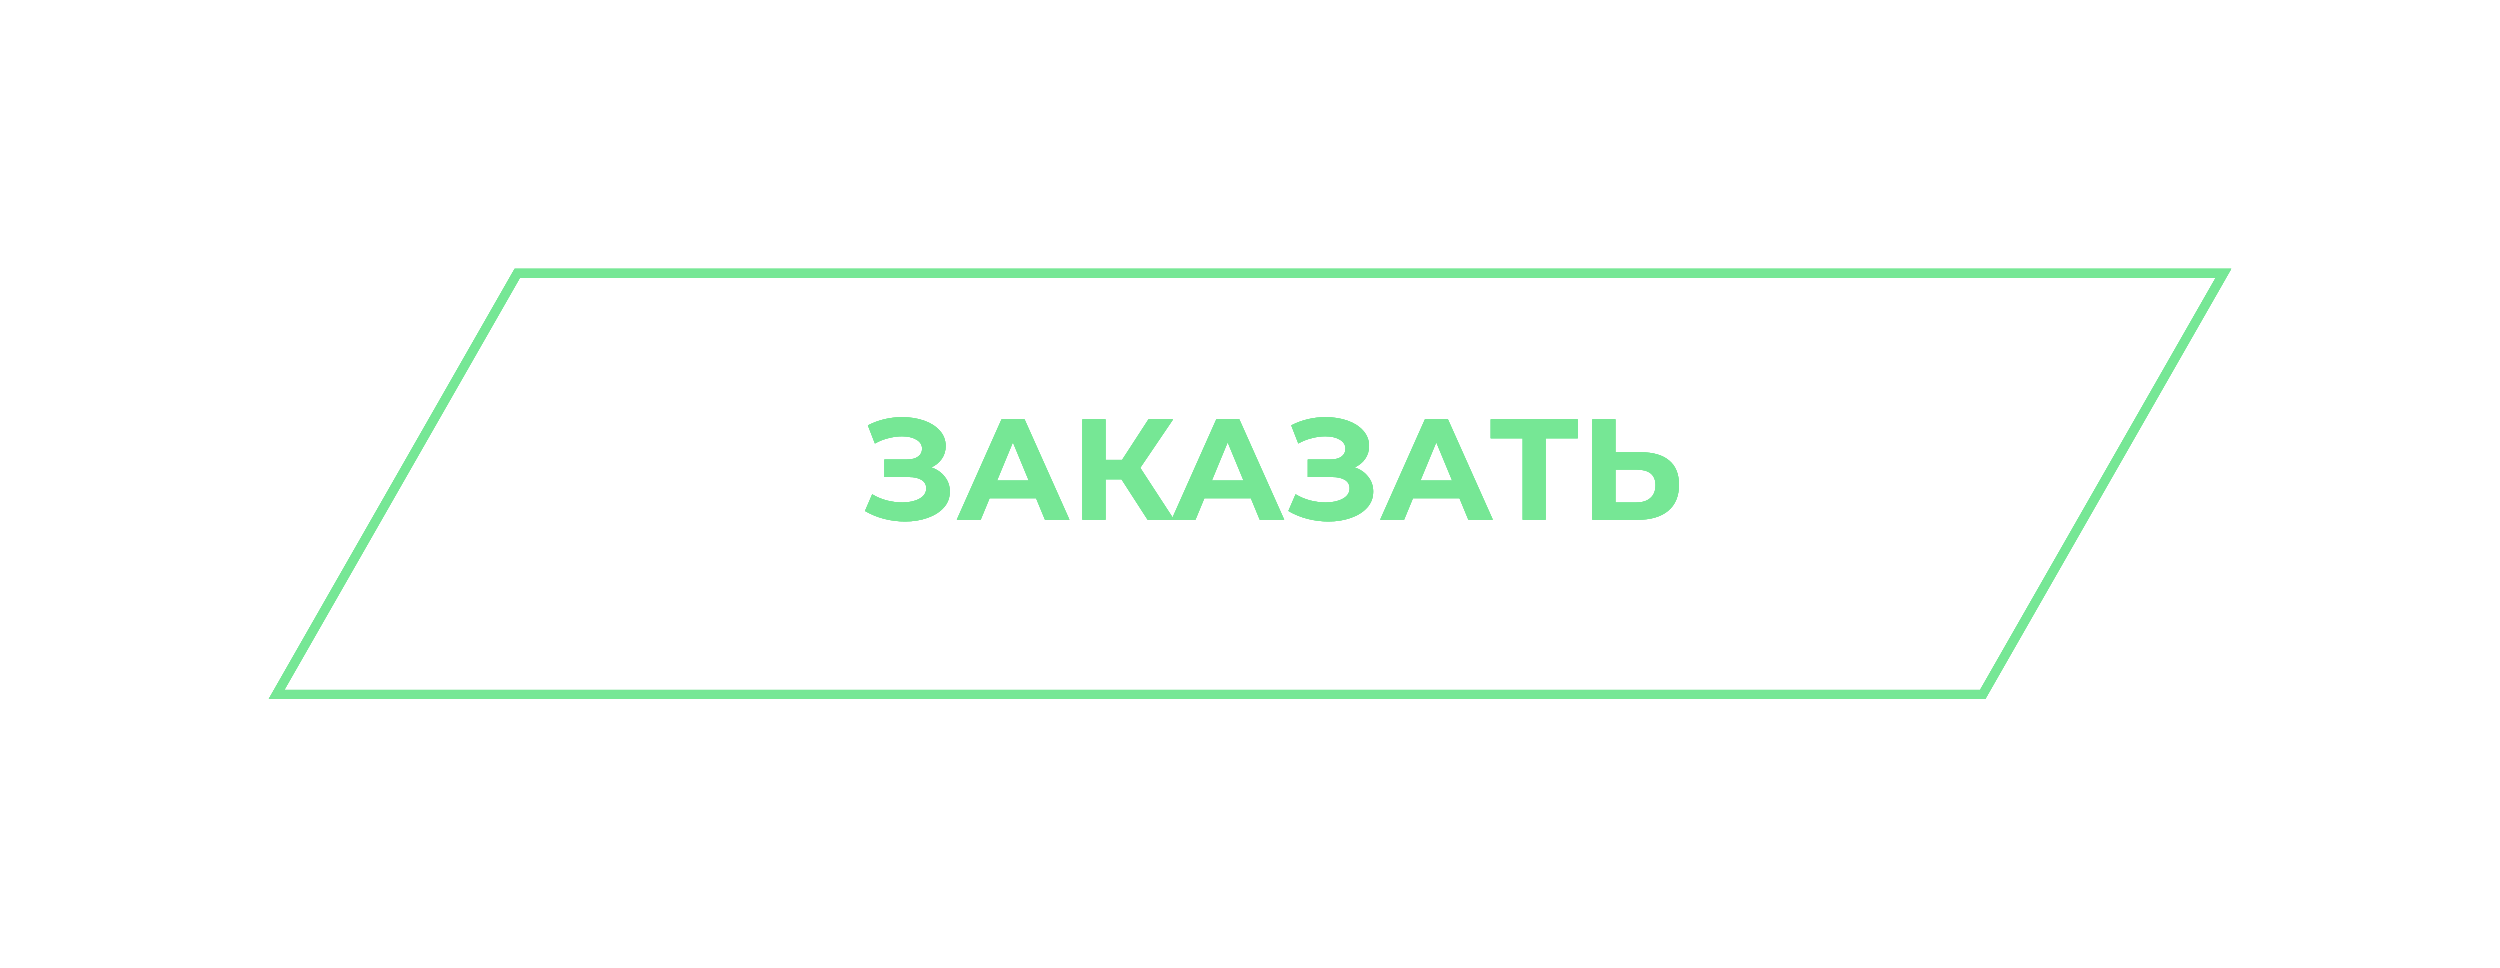 <?xml version="1.0" encoding="UTF-8"?> <svg xmlns="http://www.w3.org/2000/svg" width="279" height="108" viewBox="0 0 279 108" fill="none"> <path d="M30.862 77.5L57.729 30.5H248.138L221.27 77.5H30.862Z" stroke="#76E795"></path> <g filter="url(#filter0_f_856_99)"> <path d="M30.862 77.5L57.729 30.5H248.138L221.27 77.5H30.862Z" stroke="#76E795"></path> </g> <g filter="url(#filter1_f_856_99)"> <path d="M30.862 77.5L57.729 30.5H248.138L221.27 77.5H30.862Z" stroke="#76E795"></path> </g> <g filter="url(#filter2_f_856_99)"> <path d="M30.862 77.5L57.729 30.5H248.138L221.27 77.5H30.862Z" stroke="#76E795"></path> </g> <g filter="url(#filter3_f_856_99)"> <path d="M30.862 77.5L57.729 30.5H248.138L221.27 77.5H30.862Z" stroke="#76E795"></path> </g> <g filter="url(#filter4_f_856_99)"> <path d="M103.916 52.16C104.567 52.384 105.074 52.736 105.436 53.216C105.81 53.685 105.996 54.235 105.996 54.864C105.996 55.547 105.772 56.139 105.324 56.64C104.876 57.141 104.268 57.525 103.5 57.792C102.743 58.059 101.911 58.192 101.004 58.192C100.236 58.192 99.468 58.096 98.7 57.904C97.943 57.712 97.223 57.419 96.54 57.024L97.34 55.168C97.831 55.467 98.37 55.696 98.956 55.856C99.554 56.005 100.135 56.08 100.7 56.08C101.468 56.08 102.103 55.941 102.604 55.664C103.116 55.387 103.372 54.997 103.372 54.496C103.372 54.08 103.196 53.765 102.844 53.552C102.503 53.339 102.034 53.232 101.436 53.232H98.7V51.28H101.244C101.767 51.28 102.172 51.173 102.46 50.96C102.759 50.747 102.908 50.453 102.908 50.08C102.908 49.643 102.695 49.301 102.268 49.056C101.852 48.811 101.314 48.688 100.652 48.688C100.162 48.688 99.655 48.757 99.132 48.896C98.61 49.024 98.114 49.221 97.644 49.488L96.86 47.472C98.044 46.864 99.324 46.56 100.7 46.56C101.575 46.56 102.38 46.688 103.116 46.944C103.852 47.2 104.439 47.573 104.876 48.064C105.314 48.555 105.532 49.125 105.532 49.776C105.532 50.309 105.388 50.784 105.1 51.2C104.812 51.616 104.418 51.936 103.916 52.16ZM115.632 55.6H110.432L109.44 58H106.784L111.776 46.8H114.336L119.344 58H116.624L115.632 55.6ZM114.816 53.632L113.04 49.344L111.264 53.632H114.816ZM125.166 53.488H123.374V58H120.798V46.8H123.374V51.328H125.23L128.174 46.8H130.91L127.246 52.208L131.022 58H128.078L125.166 53.488ZM139.601 55.6H134.401L133.409 58H130.753L135.745 46.8H138.305L143.313 58H140.593L139.601 55.6ZM138.785 53.632L137.009 49.344L135.233 53.632H138.785ZM151.166 52.16C151.817 52.384 152.324 52.736 152.686 53.216C153.06 53.685 153.246 54.235 153.246 54.864C153.246 55.547 153.022 56.139 152.574 56.64C152.126 57.141 151.518 57.525 150.75 57.792C149.993 58.059 149.161 58.192 148.254 58.192C147.486 58.192 146.718 58.096 145.95 57.904C145.193 57.712 144.473 57.419 143.79 57.024L144.59 55.168C145.081 55.467 145.62 55.696 146.206 55.856C146.804 56.005 147.385 56.08 147.95 56.08C148.718 56.08 149.353 55.941 149.854 55.664C150.366 55.387 150.622 54.997 150.622 54.496C150.622 54.08 150.446 53.765 150.094 53.552C149.753 53.339 149.284 53.232 148.686 53.232H145.95V51.28H148.494C149.017 51.28 149.422 51.173 149.71 50.96C150.009 50.747 150.158 50.453 150.158 50.08C150.158 49.643 149.945 49.301 149.518 49.056C149.102 48.811 148.564 48.688 147.902 48.688C147.412 48.688 146.905 48.757 146.382 48.896C145.86 49.024 145.364 49.221 144.894 49.488L144.11 47.472C145.294 46.864 146.574 46.56 147.95 46.56C148.825 46.56 149.63 46.688 150.366 46.944C151.102 47.2 151.689 47.573 152.126 48.064C152.564 48.555 152.782 49.125 152.782 49.776C152.782 50.309 152.638 50.784 152.35 51.2C152.062 51.616 151.668 51.936 151.166 52.16ZM162.882 55.6H157.682L156.69 58H154.034L159.026 46.8H161.586L166.594 58H163.874L162.882 55.6ZM162.066 53.632L160.29 49.344L158.514 53.632H162.066ZM176.077 48.912H172.493V58H169.933V48.912H166.365V46.8H176.077V48.912ZM183.129 50.48C184.494 50.48 185.539 50.784 186.265 51.392C187.001 52 187.369 52.901 187.369 54.096C187.369 55.365 186.963 56.336 186.153 57.008C185.353 57.669 184.222 58 182.761 58H177.705V46.8H180.281V50.48H183.129ZM182.617 56.08C183.289 56.08 183.811 55.915 184.185 55.584C184.569 55.253 184.76 54.773 184.76 54.144C184.76 52.981 184.046 52.4 182.617 52.4H180.281V56.08H182.617Z" fill="#76E795"></path> </g> <g filter="url(#filter5_f_856_99)"> <path d="M103.916 52.16C104.567 52.384 105.074 52.736 105.436 53.216C105.81 53.685 105.996 54.235 105.996 54.864C105.996 55.547 105.772 56.139 105.324 56.64C104.876 57.141 104.268 57.525 103.5 57.792C102.743 58.059 101.911 58.192 101.004 58.192C100.236 58.192 99.468 58.096 98.7 57.904C97.943 57.712 97.223 57.419 96.54 57.024L97.34 55.168C97.831 55.467 98.37 55.696 98.956 55.856C99.554 56.005 100.135 56.08 100.7 56.08C101.468 56.08 102.103 55.941 102.604 55.664C103.116 55.387 103.372 54.997 103.372 54.496C103.372 54.08 103.196 53.765 102.844 53.552C102.503 53.339 102.034 53.232 101.436 53.232H98.7V51.28H101.244C101.767 51.28 102.172 51.173 102.46 50.96C102.759 50.747 102.908 50.453 102.908 50.08C102.908 49.643 102.695 49.301 102.268 49.056C101.852 48.811 101.314 48.688 100.652 48.688C100.162 48.688 99.655 48.757 99.132 48.896C98.61 49.024 98.114 49.221 97.644 49.488L96.86 47.472C98.044 46.864 99.324 46.56 100.7 46.56C101.575 46.56 102.38 46.688 103.116 46.944C103.852 47.2 104.439 47.573 104.876 48.064C105.314 48.555 105.532 49.125 105.532 49.776C105.532 50.309 105.388 50.784 105.1 51.2C104.812 51.616 104.418 51.936 103.916 52.16ZM115.632 55.6H110.432L109.44 58H106.784L111.776 46.8H114.336L119.344 58H116.624L115.632 55.6ZM114.816 53.632L113.04 49.344L111.264 53.632H114.816ZM125.166 53.488H123.374V58H120.798V46.8H123.374V51.328H125.23L128.174 46.8H130.91L127.246 52.208L131.022 58H128.078L125.166 53.488ZM139.601 55.6H134.401L133.409 58H130.753L135.745 46.8H138.305L143.313 58H140.593L139.601 55.6ZM138.785 53.632L137.009 49.344L135.233 53.632H138.785ZM151.166 52.16C151.817 52.384 152.324 52.736 152.686 53.216C153.06 53.685 153.246 54.235 153.246 54.864C153.246 55.547 153.022 56.139 152.574 56.64C152.126 57.141 151.518 57.525 150.75 57.792C149.993 58.059 149.161 58.192 148.254 58.192C147.486 58.192 146.718 58.096 145.95 57.904C145.193 57.712 144.473 57.419 143.79 57.024L144.59 55.168C145.081 55.467 145.62 55.696 146.206 55.856C146.804 56.005 147.385 56.08 147.95 56.08C148.718 56.08 149.353 55.941 149.854 55.664C150.366 55.387 150.622 54.997 150.622 54.496C150.622 54.08 150.446 53.765 150.094 53.552C149.753 53.339 149.284 53.232 148.686 53.232H145.95V51.28H148.494C149.017 51.28 149.422 51.173 149.71 50.96C150.009 50.747 150.158 50.453 150.158 50.08C150.158 49.643 149.945 49.301 149.518 49.056C149.102 48.811 148.564 48.688 147.902 48.688C147.412 48.688 146.905 48.757 146.382 48.896C145.86 49.024 145.364 49.221 144.894 49.488L144.11 47.472C145.294 46.864 146.574 46.56 147.95 46.56C148.825 46.56 149.63 46.688 150.366 46.944C151.102 47.2 151.689 47.573 152.126 48.064C152.564 48.555 152.782 49.125 152.782 49.776C152.782 50.309 152.638 50.784 152.35 51.2C152.062 51.616 151.668 51.936 151.166 52.16ZM162.882 55.6H157.682L156.69 58H154.034L159.026 46.8H161.586L166.594 58H163.874L162.882 55.6ZM162.066 53.632L160.29 49.344L158.514 53.632H162.066ZM176.077 48.912H172.493V58H169.933V48.912H166.365V46.8H176.077V48.912ZM183.129 50.48C184.494 50.48 185.539 50.784 186.265 51.392C187.001 52 187.369 52.901 187.369 54.096C187.369 55.365 186.963 56.336 186.153 57.008C185.353 57.669 184.222 58 182.761 58H177.705V46.8H180.281V50.48H183.129ZM182.617 56.08C183.289 56.08 183.811 55.915 184.185 55.584C184.569 55.253 184.76 54.773 184.76 54.144C184.76 52.981 184.046 52.4 182.617 52.4H180.281V56.08H182.617Z" fill="#76E795"></path> </g> <g filter="url(#filter6_f_856_99)"> <path d="M103.916 52.16C104.567 52.384 105.074 52.736 105.436 53.216C105.81 53.685 105.996 54.235 105.996 54.864C105.996 55.547 105.772 56.139 105.324 56.64C104.876 57.141 104.268 57.525 103.5 57.792C102.743 58.059 101.911 58.192 101.004 58.192C100.236 58.192 99.468 58.096 98.7 57.904C97.943 57.712 97.223 57.419 96.54 57.024L97.34 55.168C97.831 55.467 98.37 55.696 98.956 55.856C99.554 56.005 100.135 56.08 100.7 56.08C101.468 56.08 102.103 55.941 102.604 55.664C103.116 55.387 103.372 54.997 103.372 54.496C103.372 54.08 103.196 53.765 102.844 53.552C102.503 53.339 102.034 53.232 101.436 53.232H98.7V51.28H101.244C101.767 51.28 102.172 51.173 102.46 50.96C102.759 50.747 102.908 50.453 102.908 50.08C102.908 49.643 102.695 49.301 102.268 49.056C101.852 48.811 101.314 48.688 100.652 48.688C100.162 48.688 99.655 48.757 99.132 48.896C98.61 49.024 98.114 49.221 97.644 49.488L96.86 47.472C98.044 46.864 99.324 46.56 100.7 46.56C101.575 46.56 102.38 46.688 103.116 46.944C103.852 47.2 104.439 47.573 104.876 48.064C105.314 48.555 105.532 49.125 105.532 49.776C105.532 50.309 105.388 50.784 105.1 51.2C104.812 51.616 104.418 51.936 103.916 52.16ZM115.632 55.6H110.432L109.44 58H106.784L111.776 46.8H114.336L119.344 58H116.624L115.632 55.6ZM114.816 53.632L113.04 49.344L111.264 53.632H114.816ZM125.166 53.488H123.374V58H120.798V46.8H123.374V51.328H125.23L128.174 46.8H130.91L127.246 52.208L131.022 58H128.078L125.166 53.488ZM139.601 55.6H134.401L133.409 58H130.753L135.745 46.8H138.305L143.313 58H140.593L139.601 55.6ZM138.785 53.632L137.009 49.344L135.233 53.632H138.785ZM151.166 52.16C151.817 52.384 152.324 52.736 152.686 53.216C153.06 53.685 153.246 54.235 153.246 54.864C153.246 55.547 153.022 56.139 152.574 56.64C152.126 57.141 151.518 57.525 150.75 57.792C149.993 58.059 149.161 58.192 148.254 58.192C147.486 58.192 146.718 58.096 145.95 57.904C145.193 57.712 144.473 57.419 143.79 57.024L144.59 55.168C145.081 55.467 145.62 55.696 146.206 55.856C146.804 56.005 147.385 56.08 147.95 56.08C148.718 56.08 149.353 55.941 149.854 55.664C150.366 55.387 150.622 54.997 150.622 54.496C150.622 54.08 150.446 53.765 150.094 53.552C149.753 53.339 149.284 53.232 148.686 53.232H145.95V51.28H148.494C149.017 51.28 149.422 51.173 149.71 50.96C150.009 50.747 150.158 50.453 150.158 50.08C150.158 49.643 149.945 49.301 149.518 49.056C149.102 48.811 148.564 48.688 147.902 48.688C147.412 48.688 146.905 48.757 146.382 48.896C145.86 49.024 145.364 49.221 144.894 49.488L144.11 47.472C145.294 46.864 146.574 46.56 147.95 46.56C148.825 46.56 149.63 46.688 150.366 46.944C151.102 47.2 151.689 47.573 152.126 48.064C152.564 48.555 152.782 49.125 152.782 49.776C152.782 50.309 152.638 50.784 152.35 51.2C152.062 51.616 151.668 51.936 151.166 52.16ZM162.882 55.6H157.682L156.69 58H154.034L159.026 46.8H161.586L166.594 58H163.874L162.882 55.6ZM162.066 53.632L160.29 49.344L158.514 53.632H162.066ZM176.077 48.912H172.493V58H169.933V48.912H166.365V46.8H176.077V48.912ZM183.129 50.48C184.494 50.48 185.539 50.784 186.265 51.392C187.001 52 187.369 52.901 187.369 54.096C187.369 55.365 186.963 56.336 186.153 57.008C185.353 57.669 184.222 58 182.761 58H177.705V46.8H180.281V50.48H183.129ZM182.617 56.08C183.289 56.08 183.811 55.915 184.185 55.584C184.569 55.253 184.76 54.773 184.76 54.144C184.76 52.981 184.046 52.4 182.617 52.4H180.281V56.08H182.617Z" fill="#76E795"></path> </g> <path d="M103.916 52.16C104.567 52.384 105.074 52.736 105.436 53.216C105.81 53.685 105.996 54.235 105.996 54.864C105.996 55.547 105.772 56.139 105.324 56.64C104.876 57.141 104.268 57.525 103.5 57.792C102.743 58.059 101.911 58.192 101.004 58.192C100.236 58.192 99.468 58.096 98.7 57.904C97.943 57.712 97.223 57.419 96.54 57.024L97.34 55.168C97.831 55.467 98.37 55.696 98.956 55.856C99.554 56.005 100.135 56.08 100.7 56.08C101.468 56.08 102.103 55.941 102.604 55.664C103.116 55.387 103.372 54.997 103.372 54.496C103.372 54.08 103.196 53.765 102.844 53.552C102.503 53.339 102.034 53.232 101.436 53.232H98.7V51.28H101.244C101.767 51.28 102.172 51.173 102.46 50.96C102.759 50.747 102.908 50.453 102.908 50.08C102.908 49.643 102.695 49.301 102.268 49.056C101.852 48.811 101.314 48.688 100.652 48.688C100.162 48.688 99.655 48.757 99.132 48.896C98.61 49.024 98.114 49.221 97.644 49.488L96.86 47.472C98.044 46.864 99.324 46.56 100.7 46.56C101.575 46.56 102.38 46.688 103.116 46.944C103.852 47.2 104.439 47.573 104.876 48.064C105.314 48.555 105.532 49.125 105.532 49.776C105.532 50.309 105.388 50.784 105.1 51.2C104.812 51.616 104.418 51.936 103.916 52.16ZM115.632 55.6H110.432L109.44 58H106.784L111.776 46.8H114.336L119.344 58H116.624L115.632 55.6ZM114.816 53.632L113.04 49.344L111.264 53.632H114.816ZM125.166 53.488H123.374V58H120.798V46.8H123.374V51.328H125.23L128.174 46.8H130.91L127.246 52.208L131.022 58H128.078L125.166 53.488ZM139.601 55.6H134.401L133.409 58H130.753L135.745 46.8H138.305L143.313 58H140.593L139.601 55.6ZM138.785 53.632L137.009 49.344L135.233 53.632H138.785ZM151.166 52.16C151.817 52.384 152.324 52.736 152.686 53.216C153.06 53.685 153.246 54.235 153.246 54.864C153.246 55.547 153.022 56.139 152.574 56.64C152.126 57.141 151.518 57.525 150.75 57.792C149.993 58.059 149.161 58.192 148.254 58.192C147.486 58.192 146.718 58.096 145.95 57.904C145.193 57.712 144.473 57.419 143.79 57.024L144.59 55.168C145.081 55.467 145.62 55.696 146.206 55.856C146.804 56.005 147.385 56.08 147.95 56.08C148.718 56.08 149.353 55.941 149.854 55.664C150.366 55.387 150.622 54.997 150.622 54.496C150.622 54.08 150.446 53.765 150.094 53.552C149.753 53.339 149.284 53.232 148.686 53.232H145.95V51.28H148.494C149.017 51.28 149.422 51.173 149.71 50.96C150.009 50.747 150.158 50.453 150.158 50.08C150.158 49.643 149.945 49.301 149.518 49.056C149.102 48.811 148.564 48.688 147.902 48.688C147.412 48.688 146.905 48.757 146.382 48.896C145.86 49.024 145.364 49.221 144.894 49.488L144.11 47.472C145.294 46.864 146.574 46.56 147.95 46.56C148.825 46.56 149.63 46.688 150.366 46.944C151.102 47.2 151.689 47.573 152.126 48.064C152.564 48.555 152.782 49.125 152.782 49.776C152.782 50.309 152.638 50.784 152.35 51.2C152.062 51.616 151.668 51.936 151.166 52.16ZM162.882 55.6H157.682L156.69 58H154.034L159.026 46.8H161.586L166.594 58H163.874L162.882 55.6ZM162.066 53.632L160.29 49.344L158.514 53.632H162.066ZM176.077 48.912H172.493V58H169.933V48.912H166.365V46.8H176.077V48.912ZM183.129 50.48C184.494 50.48 185.539 50.784 186.265 51.392C187.001 52 187.369 52.901 187.369 54.096C187.369 55.365 186.963 56.336 186.153 57.008C185.353 57.669 184.222 58 182.761 58H177.705V46.8H180.281V50.48H183.129ZM182.617 56.08C183.289 56.08 183.811 55.915 184.185 55.584C184.569 55.253 184.76 54.773 184.76 54.144C184.76 52.981 184.046 52.4 182.617 52.4H180.281V56.08H182.617Z" fill="#76E795"></path> <defs> <filter id="filter0_f_856_99" x="26" y="26" width="227" height="56" filterUnits="userSpaceOnUse" color-interpolation-filters="sRGB"> <feFlood flood-opacity="0" result="BackgroundImageFix"></feFlood> <feBlend mode="normal" in="SourceGraphic" in2="BackgroundImageFix" result="shape"></feBlend> <feGaussianBlur stdDeviation="2" result="effect1_foregroundBlur_856_99"></feGaussianBlur> </filter> <filter id="filter1_f_856_99" x="20" y="20" width="239" height="68" filterUnits="userSpaceOnUse" color-interpolation-filters="sRGB"> <feFlood flood-opacity="0" result="BackgroundImageFix"></feFlood> <feBlend mode="normal" in="SourceGraphic" in2="BackgroundImageFix" result="shape"></feBlend> <feGaussianBlur stdDeviation="5" result="effect1_foregroundBlur_856_99"></feGaussianBlur> </filter> <filter id="filter2_f_856_99" x="10" y="10" width="259" height="88" filterUnits="userSpaceOnUse" color-interpolation-filters="sRGB"> <feFlood flood-opacity="0" result="BackgroundImageFix"></feFlood> <feBlend mode="normal" in="SourceGraphic" in2="BackgroundImageFix" result="shape"></feBlend> <feGaussianBlur stdDeviation="10" result="effect1_foregroundBlur_856_99"></feGaussianBlur> </filter> <filter id="filter3_f_856_99" x="0" y="0" width="279" height="108" filterUnits="userSpaceOnUse" color-interpolation-filters="sRGB"> <feFlood flood-opacity="0" result="BackgroundImageFix"></feFlood> <feBlend mode="normal" in="SourceGraphic" in2="BackgroundImageFix" result="shape"></feBlend> <feGaussianBlur stdDeviation="15" result="effect1_foregroundBlur_856_99"></feGaussianBlur> </filter> <filter id="filter4_f_856_99" x="66.54" y="16.56" width="150.828" height="71.632" filterUnits="userSpaceOnUse" color-interpolation-filters="sRGB"> <feFlood flood-opacity="0" result="BackgroundImageFix"></feFlood> <feBlend mode="normal" in="SourceGraphic" in2="BackgroundImageFix" result="shape"></feBlend> <feGaussianBlur stdDeviation="15" result="effect1_foregroundBlur_856_99"></feGaussianBlur> </filter> <filter id="filter5_f_856_99" x="86.54" y="36.56" width="110.828" height="31.632" filterUnits="userSpaceOnUse" color-interpolation-filters="sRGB"> <feFlood flood-opacity="0" result="BackgroundImageFix"></feFlood> <feBlend mode="normal" in="SourceGraphic" in2="BackgroundImageFix" result="shape"></feBlend> <feGaussianBlur stdDeviation="5" result="effect1_foregroundBlur_856_99"></feGaussianBlur> </filter> <filter id="filter6_f_856_99" x="92.54" y="42.56" width="98.828" height="19.632" filterUnits="userSpaceOnUse" color-interpolation-filters="sRGB"> <feFlood flood-opacity="0" result="BackgroundImageFix"></feFlood> <feBlend mode="normal" in="SourceGraphic" in2="BackgroundImageFix" result="shape"></feBlend> <feGaussianBlur stdDeviation="2" result="effect1_foregroundBlur_856_99"></feGaussianBlur> </filter> </defs> </svg> 